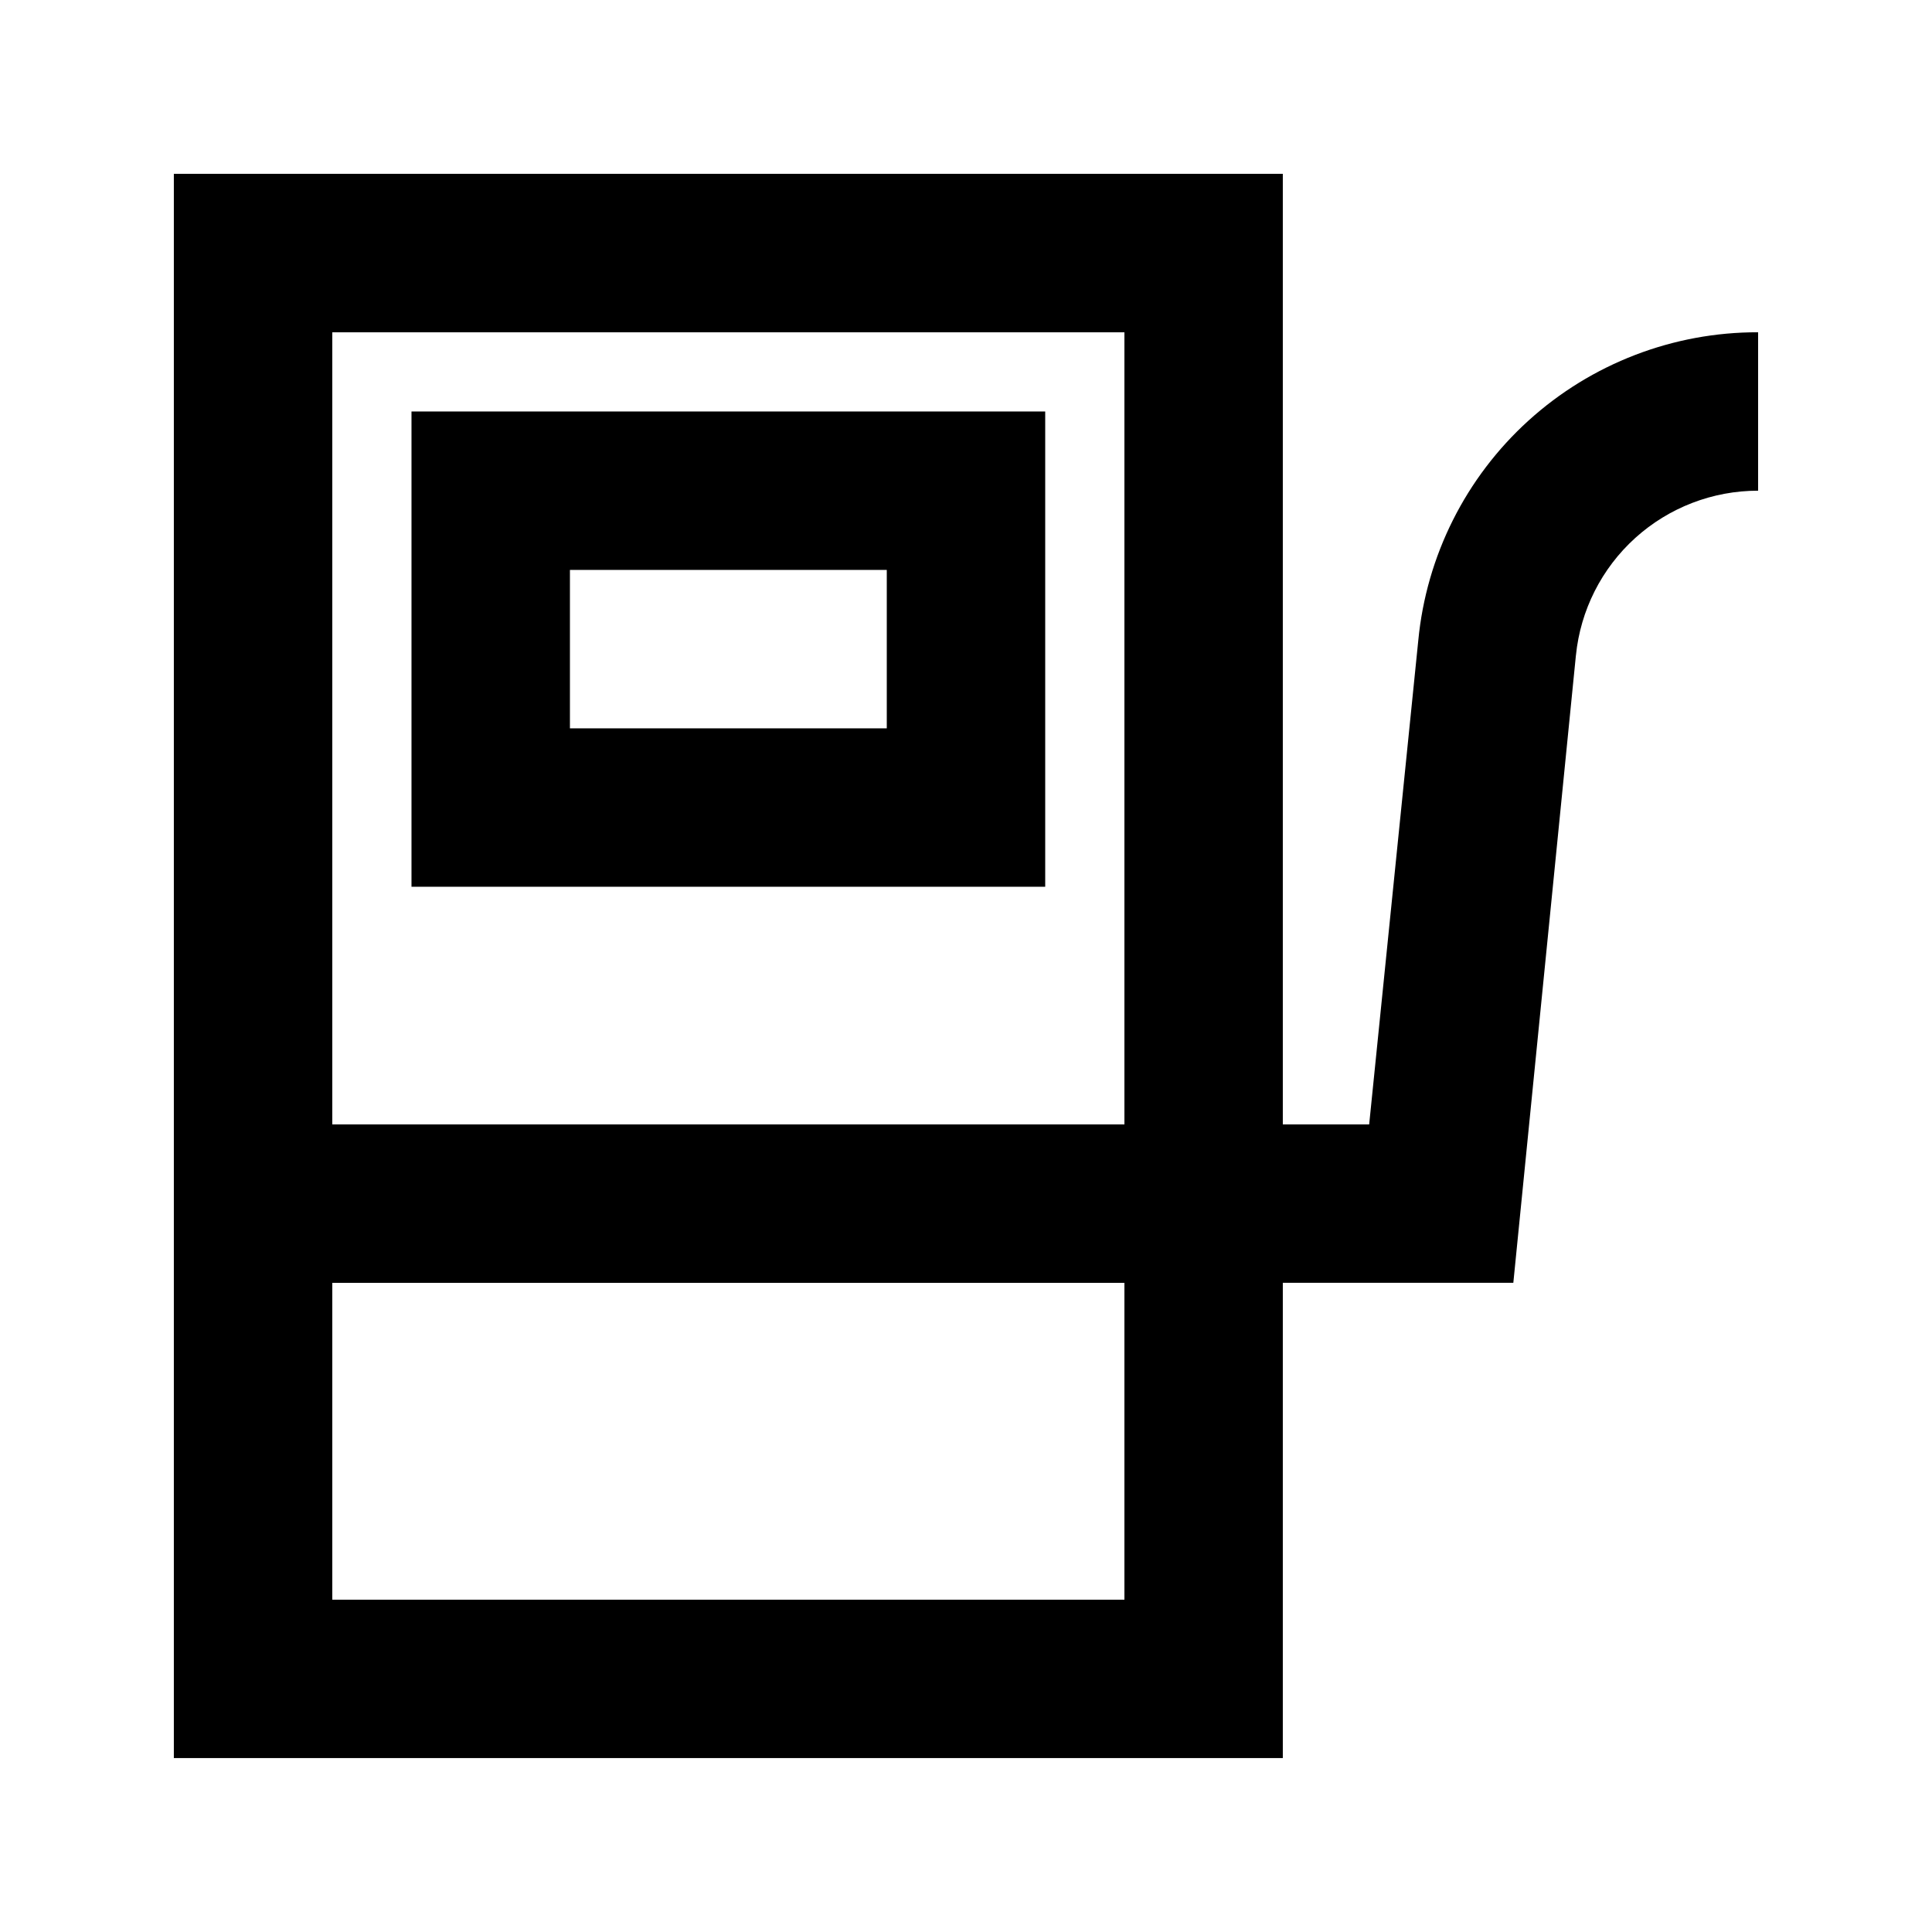 <?xml version="1.0" encoding="UTF-8"?>
<!-- Uploaded to: ICON Repo, www.svgrepo.com, Generator: ICON Repo Mixer Tools -->
<svg fill="#000000" width="800px" height="800px" version="1.1" viewBox="144 144 512 512" xmlns="http://www.w3.org/2000/svg">
 <g>
  <path d="m519.86 313.72-13.016 128.26h-22.883v-251.91h-293.89v419.84h293.89v-125.95h61.086l16.582-166.26 0.004 0.004c1.199-11.973 6.805-23.07 15.727-31.141 8.922-8.066 20.527-12.531 32.555-12.523v-41.984c-22.484-0.051-44.176 8.293-60.836 23.395-16.656 15.105-27.074 35.883-29.219 58.266zm-77.879-81.66v209.92h-209.92v-209.92zm-209.92 335.87v-83.969h209.92v83.969z"/>
  <path d="m420.99 253.05h-167.94v125.95h167.94zm-41.984 83.969h-83.969v-41.984h83.969z"/>
 </g>
</svg>
